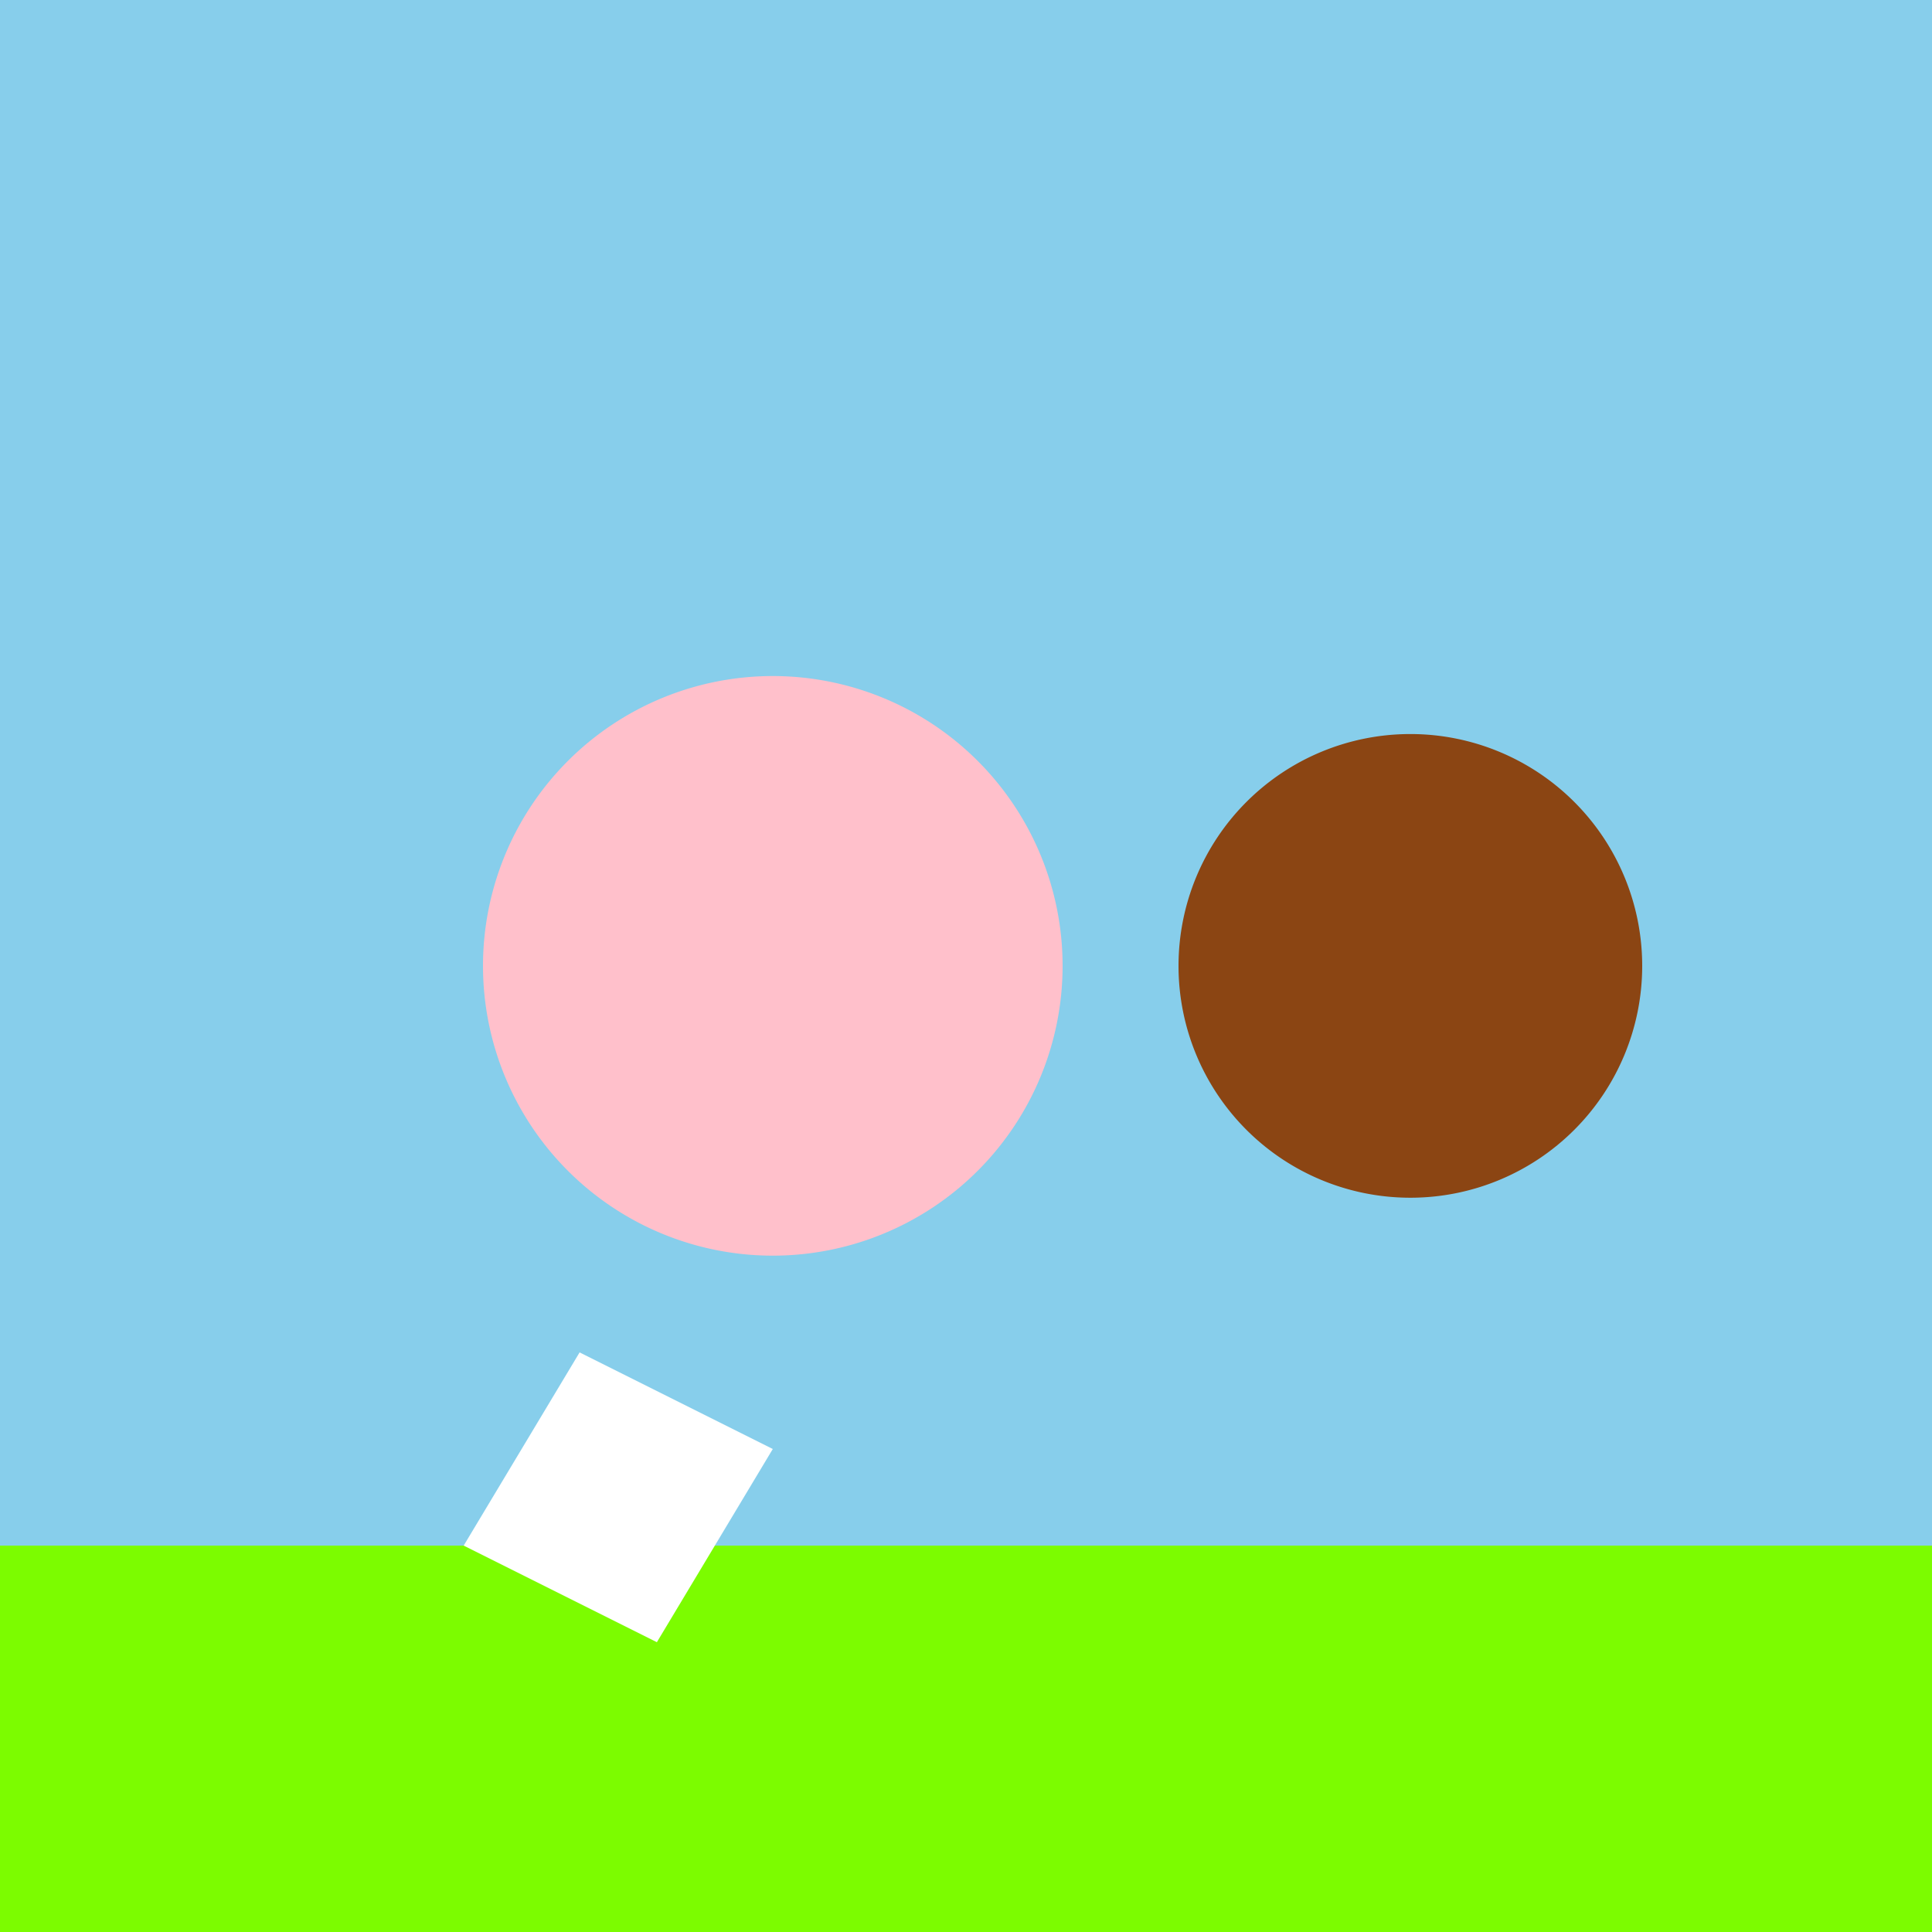 <!--

Generated by DrawGPT.
Free, open source, AI generated images in SVG, PNG, and HTML Canvas format.
https://drawgpt.ai

Created: 2023-09-26T05:36:56.820Z
Link: https://drawgpt.ai/prompt/27565/

-->
<svg xmlns="http://www.w3.org/2000/svg" xmlns:xlink="http://www.w3.org/1999/xlink" width="500" height="500"><defs/><g><rect fill="#87CEEB" stroke="none" x="0" y="0" width="512" height="512"/><rect fill="#7CFC00" stroke="none" x="0" y="400" width="512" height="112"/><path fill="#FFC0CB" stroke="none" paint-order="stroke fill markers" d=" M 275 250 A 75 75 0 1 1 275 249.925"/><path fill="#8B4513" stroke="none" paint-order="stroke fill markers" d=" M 425 250 A 60 60 0 1 1 425 249.94"/><path fill="#FFFFFF" stroke="none" paint-order="stroke fill markers" d=" M 150 350 L 200 375 L 170 425 L 120 400 Z"/></g></svg>